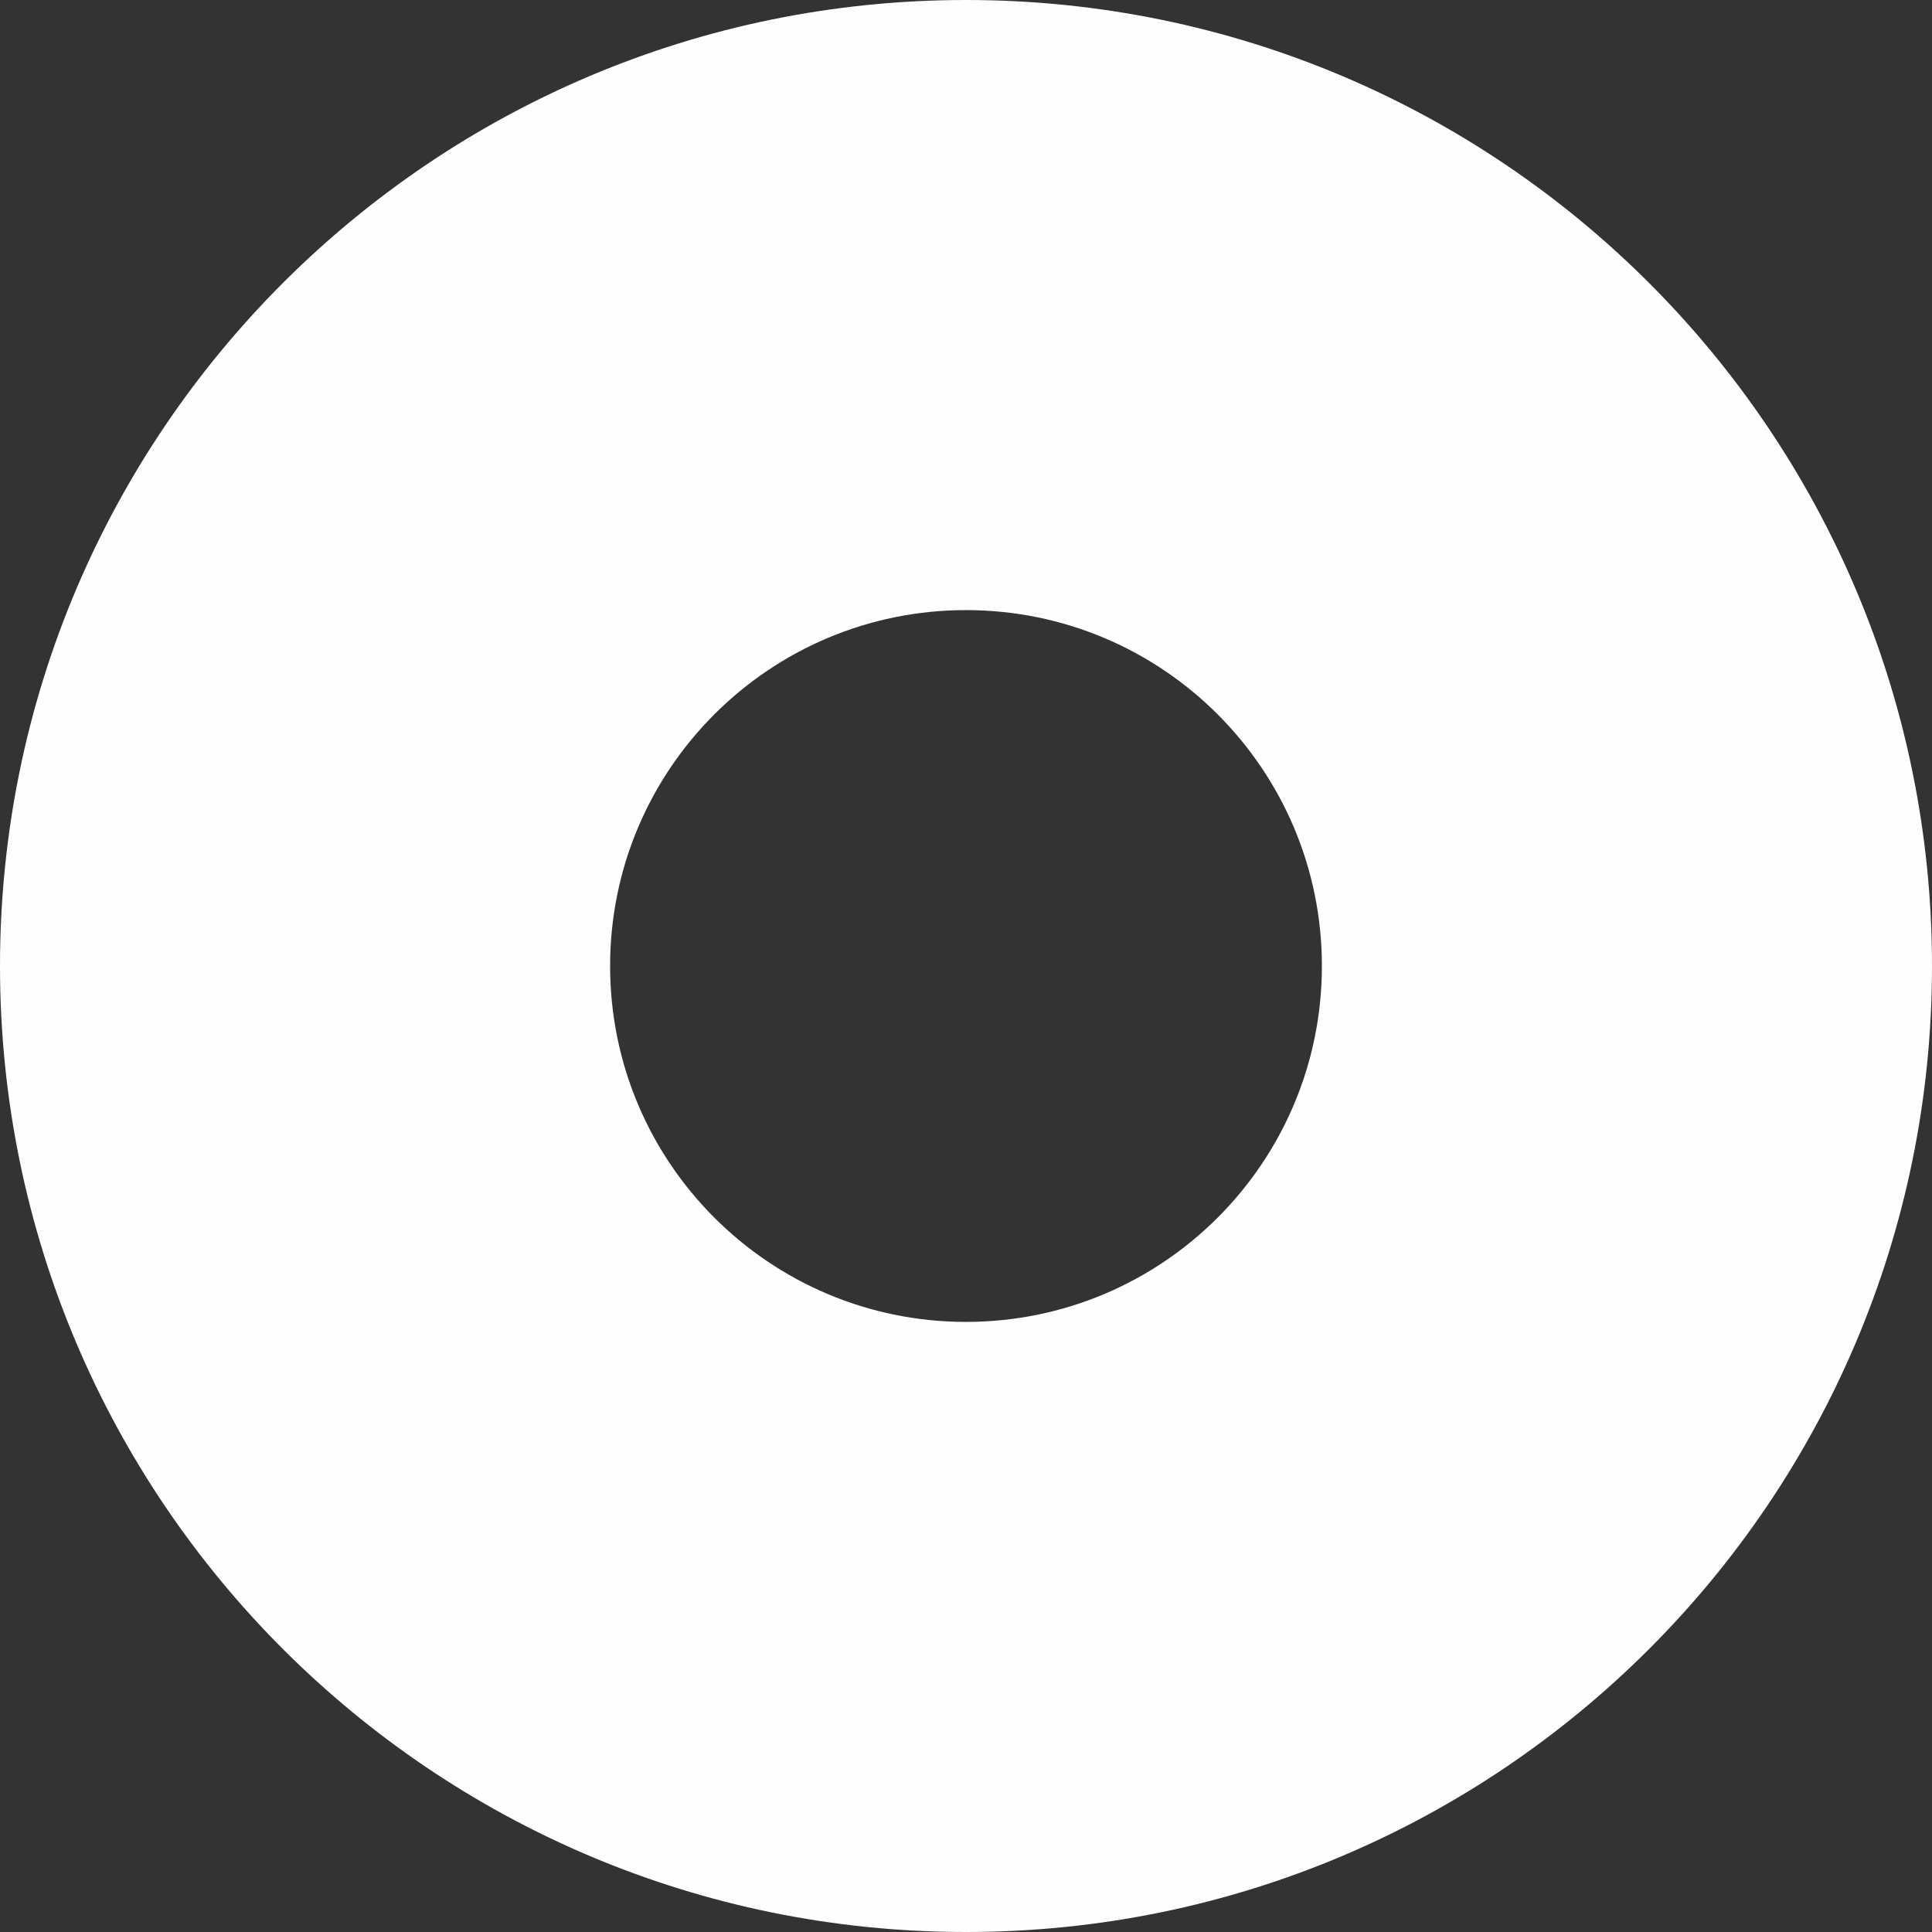 <?xml version="1.0" encoding="UTF-8"?> <!-- Creator: CorelDRAW 2020 (64-Bit) --> <svg xmlns="http://www.w3.org/2000/svg" xmlns:xlink="http://www.w3.org/1999/xlink" xmlns:xodm="http://www.corel.com/coreldraw/odm/2003" xml:space="preserve" width="353.907mm" height="353.907mm" style="shape-rendering:geometricPrecision; text-rendering:geometricPrecision; image-rendering:optimizeQuality; fill-rule:evenodd; clip-rule:evenodd" viewBox="0 0 5094.64 5094.64"><rect x="0" y="0" width="5094.64" height="5094.64" fill="#333333" stroke="none"/> <defs> <style type="text/css"> <![CDATA[ .fil0 {fill:#FEFEFE} ]]> </style> </defs> <g id="Слой_x0020_1">  <path class="fil0" d="M2547.32 0c1406.85,0 2547.32,1140.48 2547.32,2547.32 0,1406.85 -1140.48,2547.32 -2547.32,2547.32 -1406.85,0 -2547.32,-1140.48 -2547.32,-2547.32 0,-1406.85 1140.48,-2547.32 2547.32,-2547.32zm0 1608.84c518.31,0 938.49,420.17 938.49,938.49 0,518.31 -420.17,938.49 -938.49,938.49 -518.31,0 -938.49,-420.17 -938.49,-938.49 0,-518.31 420.17,-938.49 938.49,-938.49z"></path> </g> </svg> 